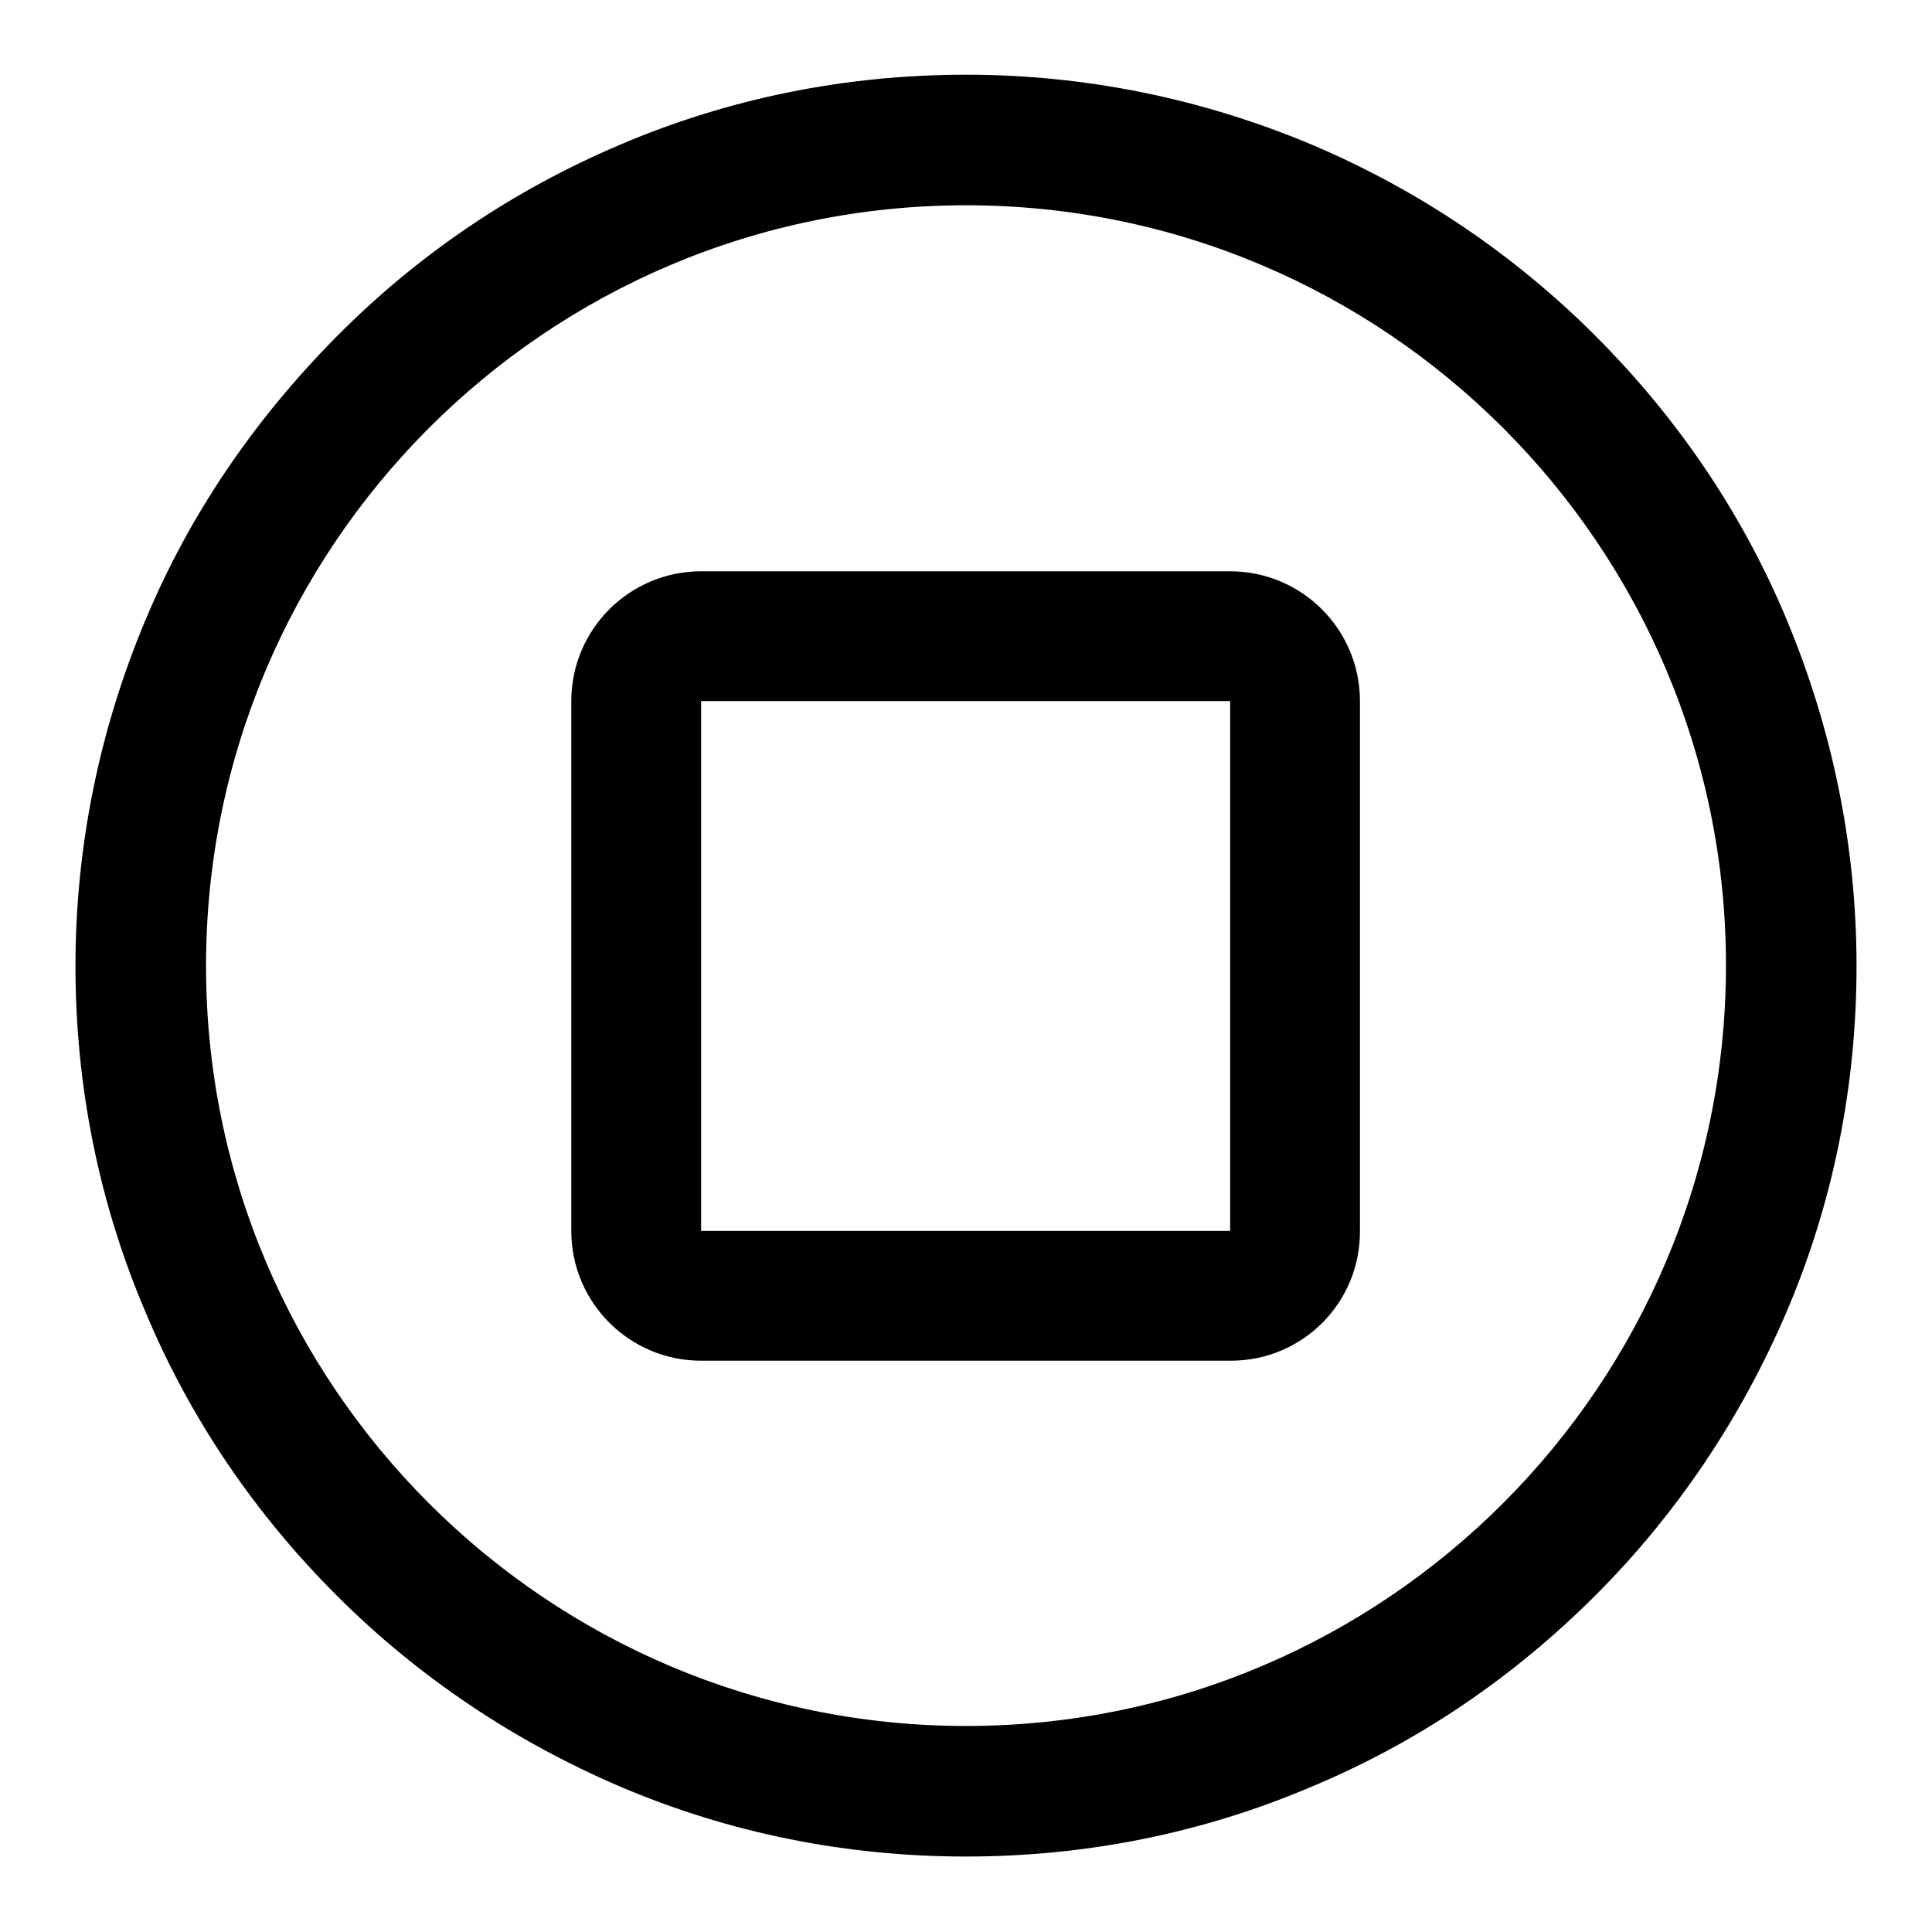 <?xml version="1.0" encoding="utf-8"?>
<!-- Svg Vector Icons : http://www.onlinewebfonts.com/icon -->
<!DOCTYPE svg PUBLIC "-//W3C//DTD SVG 1.1//EN" "http://www.w3.org/Graphics/SVG/1.1/DTD/svg11.dtd">
<svg version="1.1" xmlns="http://www.w3.org/2000/svg" xmlns:xlink="http://www.w3.org/1999/xlink" x="0px" y="0px" viewBox="0 0 256 256" enable-background="new 0 0 256 256" xml:space="preserve">
<g> <path fill="#000000" d="M236.7,82c-5.9-14.1-14.5-26.7-25.3-37.5c-10.8-10.8-23.4-19.3-37.5-25.3c-14.5-6.1-30-9.3-45.9-9.3 c-15.9,0-31.4,3.1-45.9,9.3C68,25.2,55.4,33.7,44.6,44.6S25.2,68,19.3,82.1c-6.1,14.5-9.3,30-9.3,45.9c0,15.9,3.1,31.4,9.3,45.9 c5.9,14.1,14.5,26.7,25.3,37.5c10.8,10.8,23.5,19.3,37.5,25.3c14.5,6.2,30,9.3,45.9,9.3c15.9,0,31.4-3.1,45.9-9.3 c14.1-5.9,26.7-14.5,37.5-25.3c10.8-10.8,19.3-23.5,25.3-37.5c6.2-14.5,9.3-30,9.3-45.9C246,112.1,242.8,96.6,236.7,82L236.7,82z  M128,228.7c-55.6,0-100.7-45.2-100.7-100.7C27.3,72.4,72.4,27.2,128,27.2c55.6,0,100.7,45.2,100.7,100.7 C228.7,183.5,183.6,228.7,128,228.7z M163.1,180.3H92.9c-9.5,0-17.2-7.7-17.2-17.2V92.9c0-9.5,7.7-17.2,17.2-17.2h70.1 c9.5,0,17.2,7.7,17.2,17.2v70.1C180.3,172.6,172.6,180.3,163.1,180.3z M92.9,163.1C92.9,163.1,93,163.1,92.9,163.1h70.1V92.9H92.9 V163.1z"/></g>
</svg>